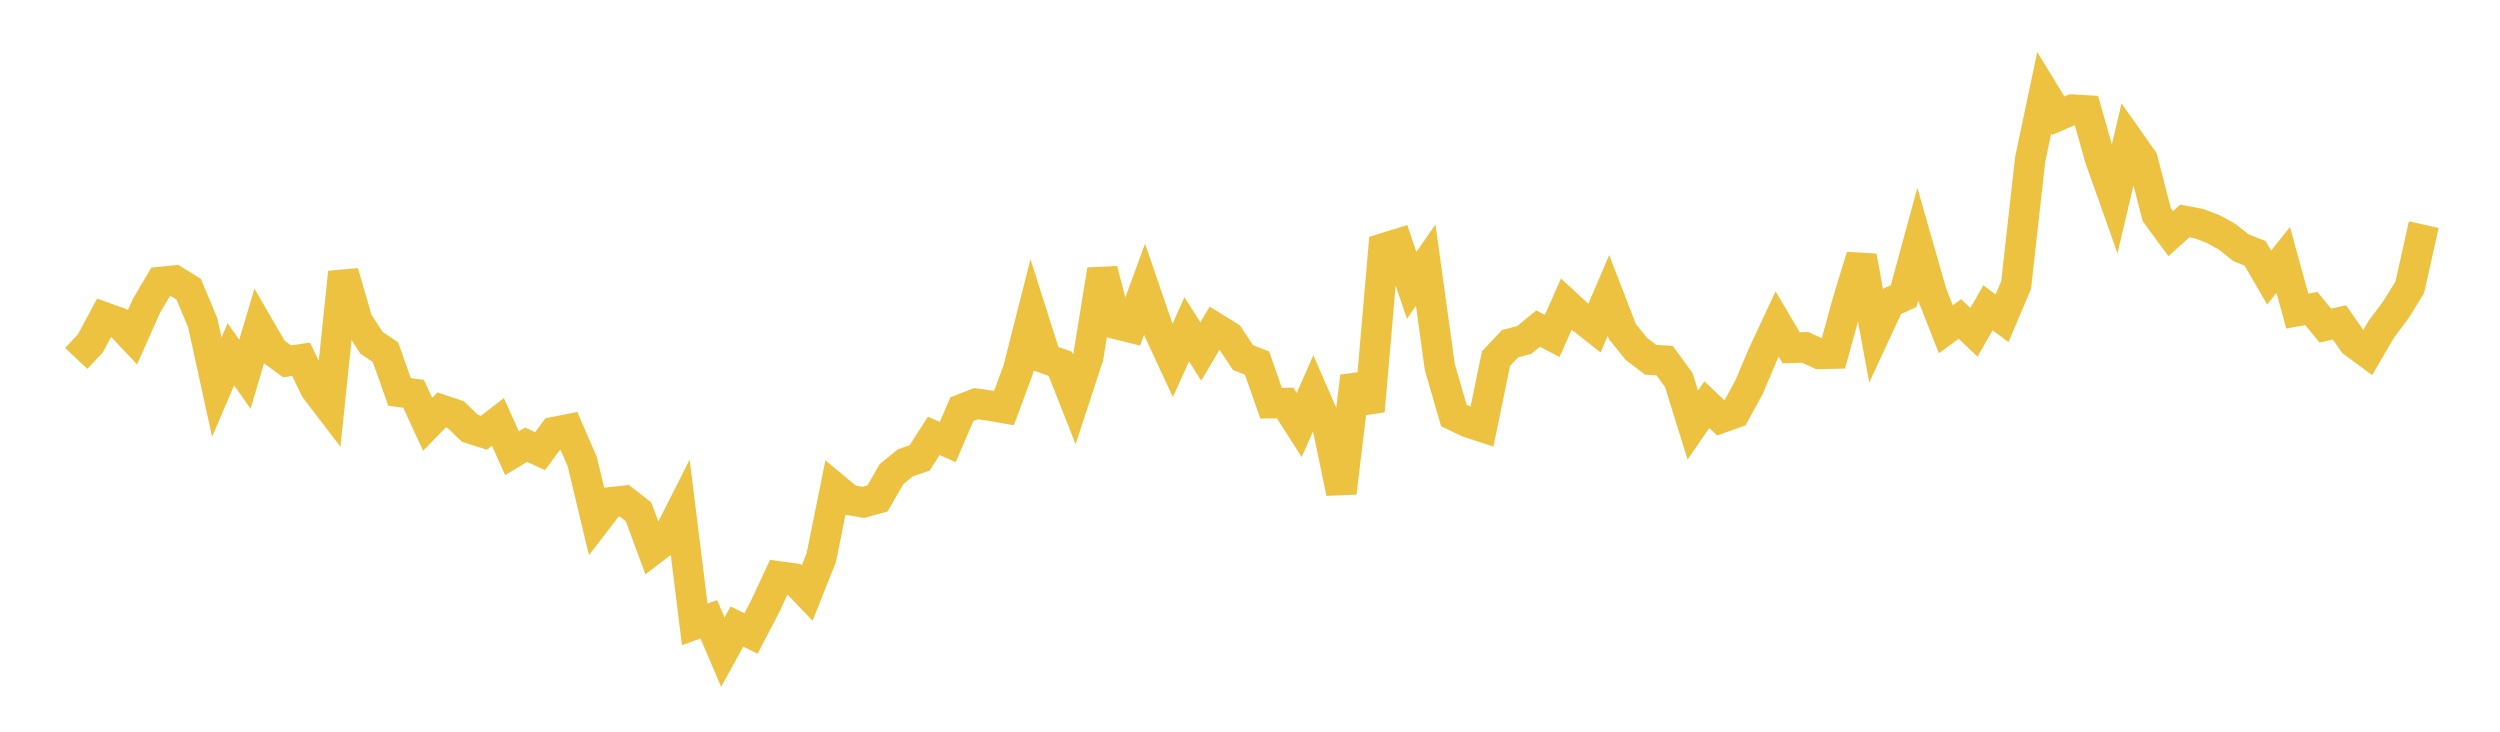 <svg width="164" height="48" xmlns="http://www.w3.org/2000/svg" xmlns:xlink="http://www.w3.org/1999/xlink"><path fill="none" stroke="rgb(237,194,64)" stroke-width="2" d="M5,23.511L5.922,22.533L6.844,20.817L7.766,21.147L8.689,22.129L9.611,20.057L10.533,18.498L11.455,18.404L12.377,18.971L13.299,21.178L14.222,25.394L15.144,23.241L16.066,24.551L16.988,21.44L17.91,23.029L18.832,23.703L19.754,23.57L20.677,25.498L21.599,26.702L22.521,17.863L23.443,21.052L24.365,22.483L25.287,23.105L26.21,25.708L27.132,25.836L28.054,27.833L28.976,26.89L29.898,27.198L30.82,28.095L31.743,28.39L32.665,27.679L33.587,29.73L34.509,29.174L35.431,29.594L36.353,28.344L37.275,28.162L38.198,30.289L39.12,34.152L40.042,32.953L40.964,32.853L41.886,33.575L42.808,36.059L43.731,35.351L44.653,33.529L45.575,40.961L46.497,40.628L47.419,42.779L48.341,41.104L49.263,41.556L50.186,39.796L51.108,37.817L52.03,37.943L52.952,38.907L53.874,36.585L54.796,32.037L55.719,32.8L56.641,32.955L57.563,32.7L58.485,31.098L59.407,30.356L60.329,30.039L61.251,28.593L62.174,28.997L63.096,26.844L64.018,26.484L64.94,26.608L65.862,26.77L66.784,24.276L67.707,20.641L68.629,23.539L69.551,23.863L70.473,26.198L71.395,23.388L72.317,17.698L73.24,21.257L74.162,21.486L75.084,18.974L76.006,21.66L76.928,23.648L77.85,21.599L78.772,23.056L79.695,21.499L80.617,22.069L81.539,23.452L82.461,23.817L83.383,26.449L84.305,26.437L85.228,27.876L86.15,25.79L87.072,27.904L87.994,32.326L88.916,24.687L89.838,26.964L90.76,16.294L91.683,16.008L92.605,18.719L93.527,17.395L94.449,24.069L95.371,27.253L96.293,27.697L97.216,27.999L98.138,23.524L99.06,22.547L99.982,22.305L100.904,21.555L101.826,22.038L102.749,19.954L103.671,20.804L104.593,21.53L105.515,19.382L106.437,21.764L107.359,22.901L108.281,23.6L109.204,23.661L110.126,24.926L111.048,27.887L111.97,26.547L112.892,27.42L113.814,27.088L114.737,25.398L115.659,23.218L116.581,21.252L117.503,22.816L118.425,22.787L119.347,23.214L120.269,23.195L121.192,19.826L122.114,16.814L123.036,21.831L123.958,19.845L124.88,19.423L125.802,16.035L126.725,19.259L127.647,21.603L128.569,20.926L129.491,21.798L130.413,20.191L131.335,20.88L132.257,18.701L133.18,10.448L134.102,6.079L135.024,7.589L135.946,7.193L136.868,7.246L137.79,10.49L138.713,13.083L139.635,9.171L140.557,10.476L141.479,14.07L142.401,15.324L143.323,14.496L144.246,14.668L145.168,15.018L146.09,15.521L147.012,16.254L147.934,16.617L148.856,18.21L149.778,17.051L150.701,20.406L151.623,20.238L152.545,21.361L153.467,21.15L154.389,22.464L155.311,23.143L156.234,21.567L157.156,20.341L158.078,18.854L159,14.734"></path></svg>
